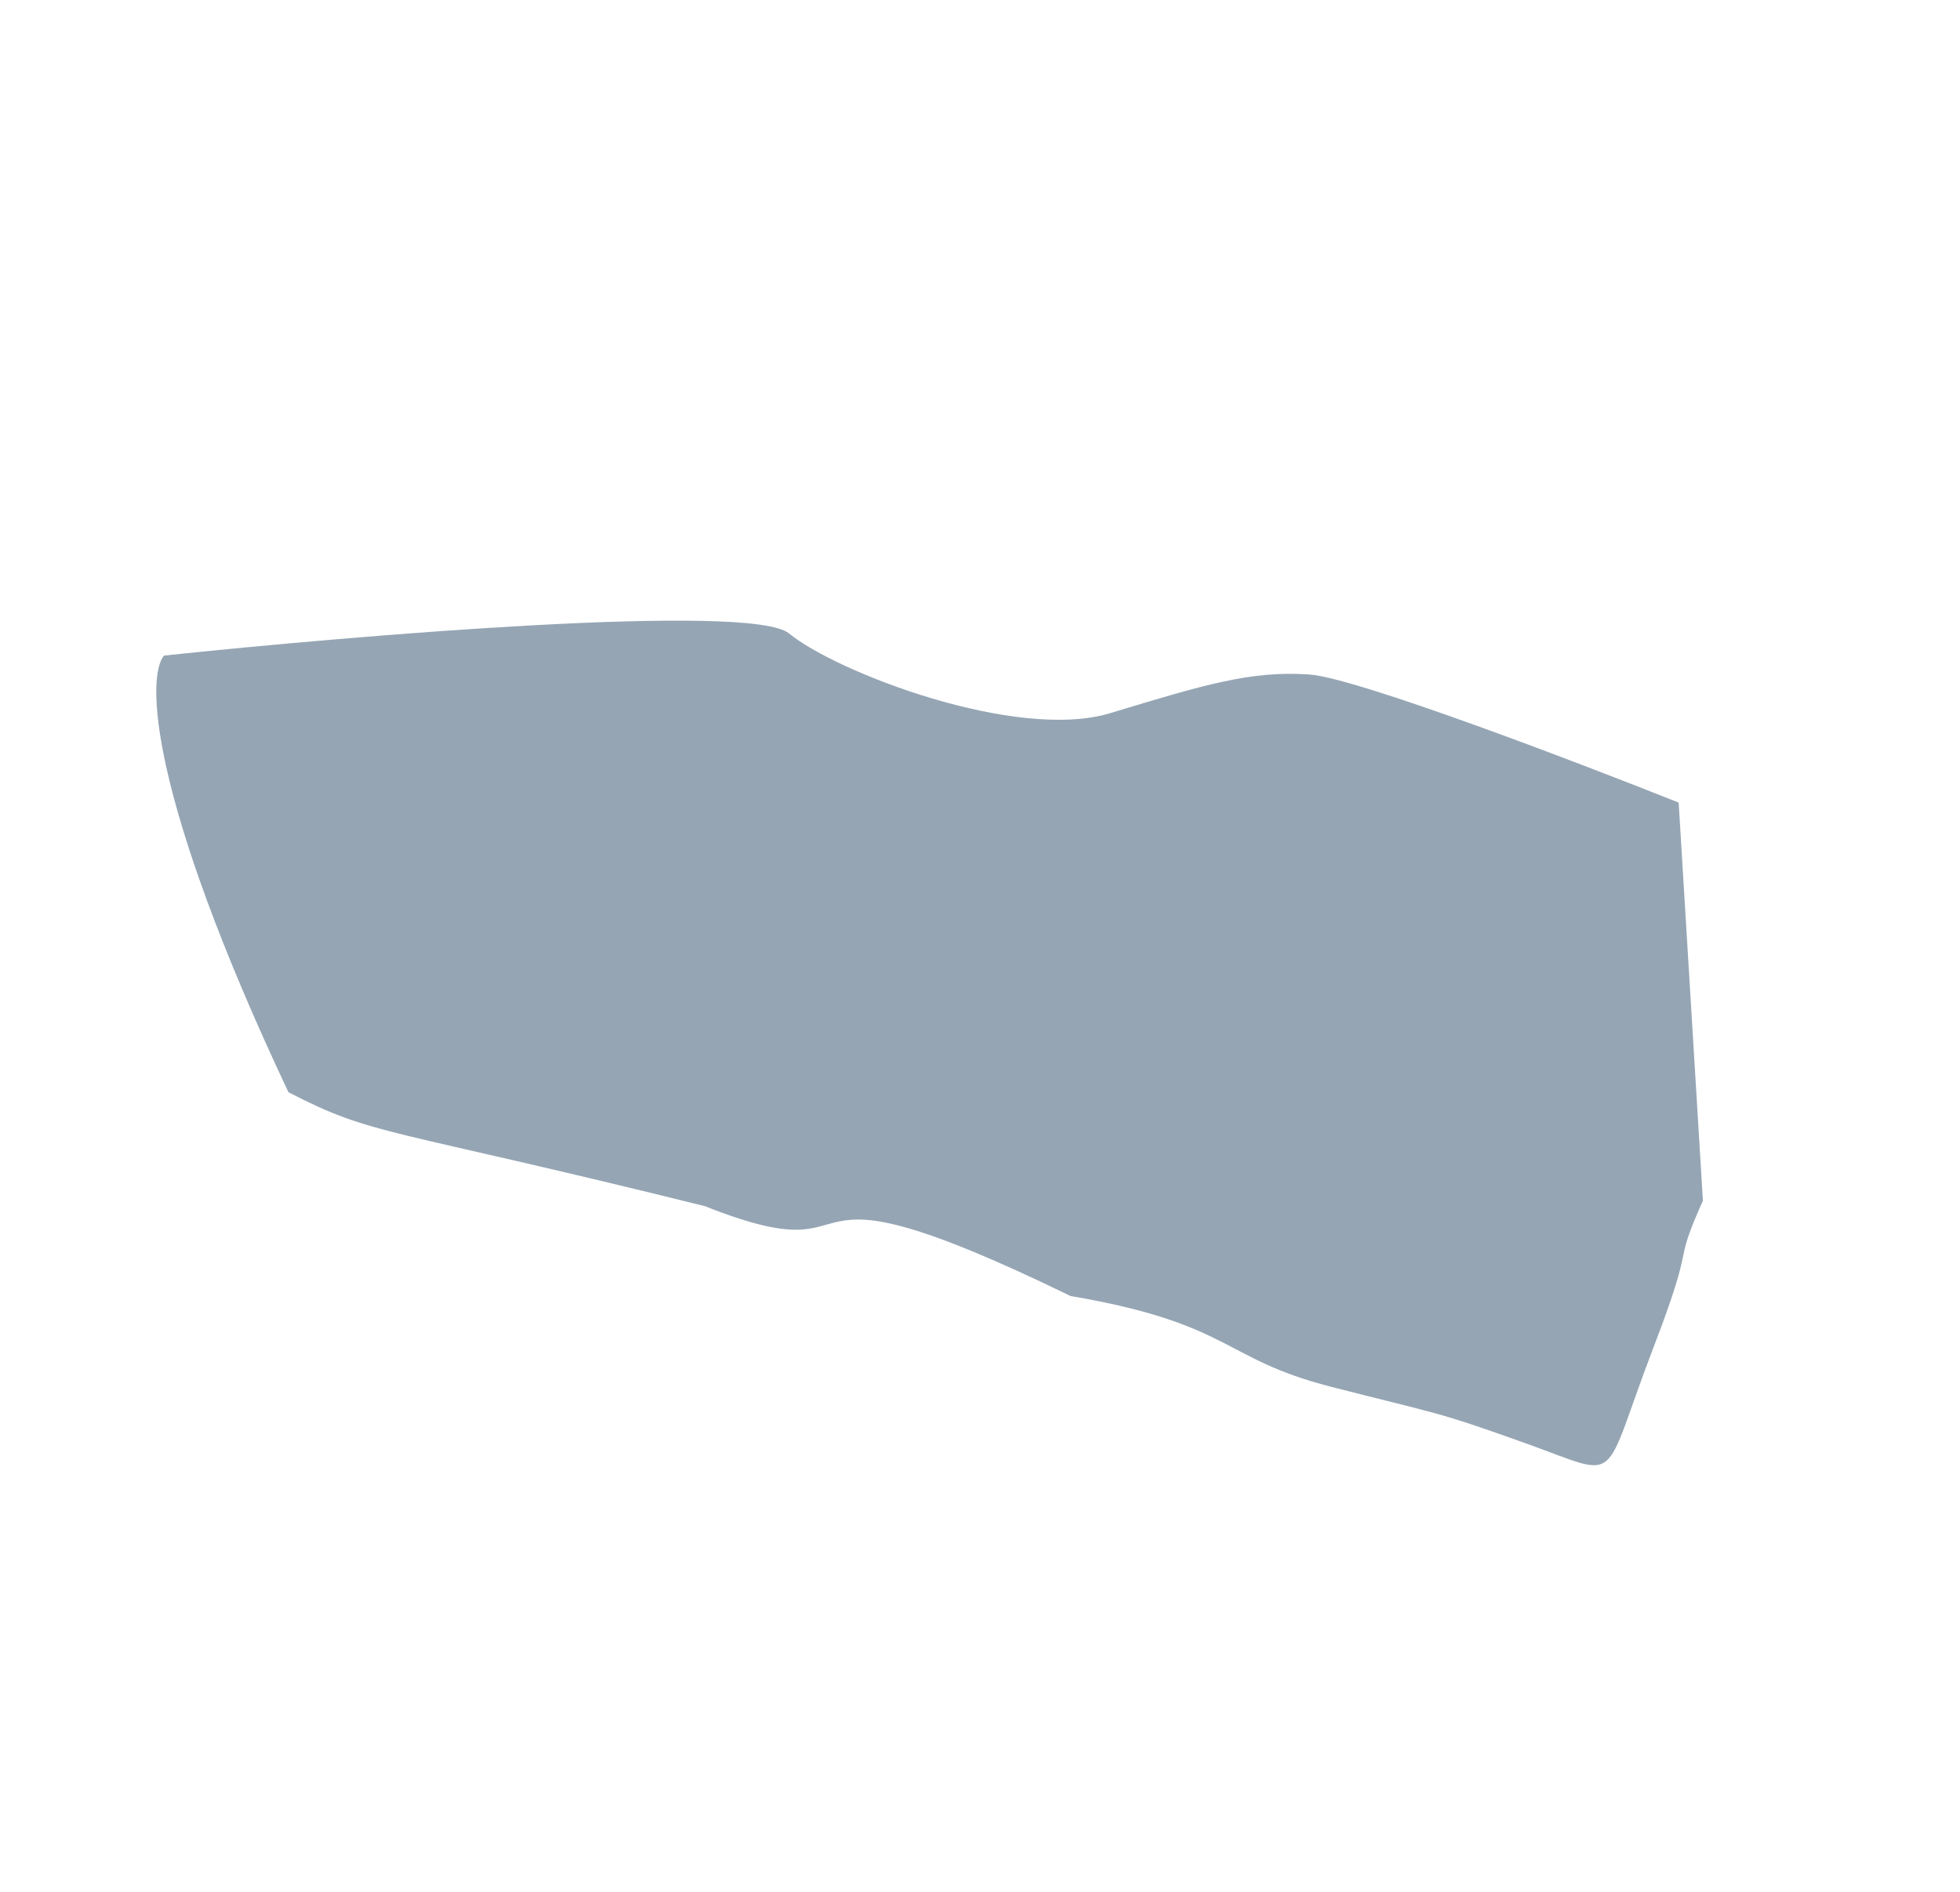 <?xml version="1.0" encoding="UTF-8"?> <svg xmlns="http://www.w3.org/2000/svg" width="173" height="167" viewBox="0 0 173 167" fill="none"> <path d="M69.64 55.901C66.307 53.159 31.472 56.063 14.471 57.859C12.948 59.71 13.013 70.009 25.458 96.393C33.08 100.336 33.842 99.41 62.206 106.447C78.593 112.944 66.775 100.892 94.489 114.379C108.779 116.822 107.801 119.898 117.41 122.37C127.018 124.843 126.555 124.462 134.94 127.479C143.324 130.496 141.256 131.123 146.013 118.737C149.819 108.828 147.507 112.204 150.308 105.97L148.168 70.834C139.013 67.182 119.672 59.808 115.557 59.527C110.413 59.175 106.276 60.429 98.003 62.937C89.731 65.445 73.806 59.328 69.64 55.901Z" fill="#95A5B4"></path> </svg> 